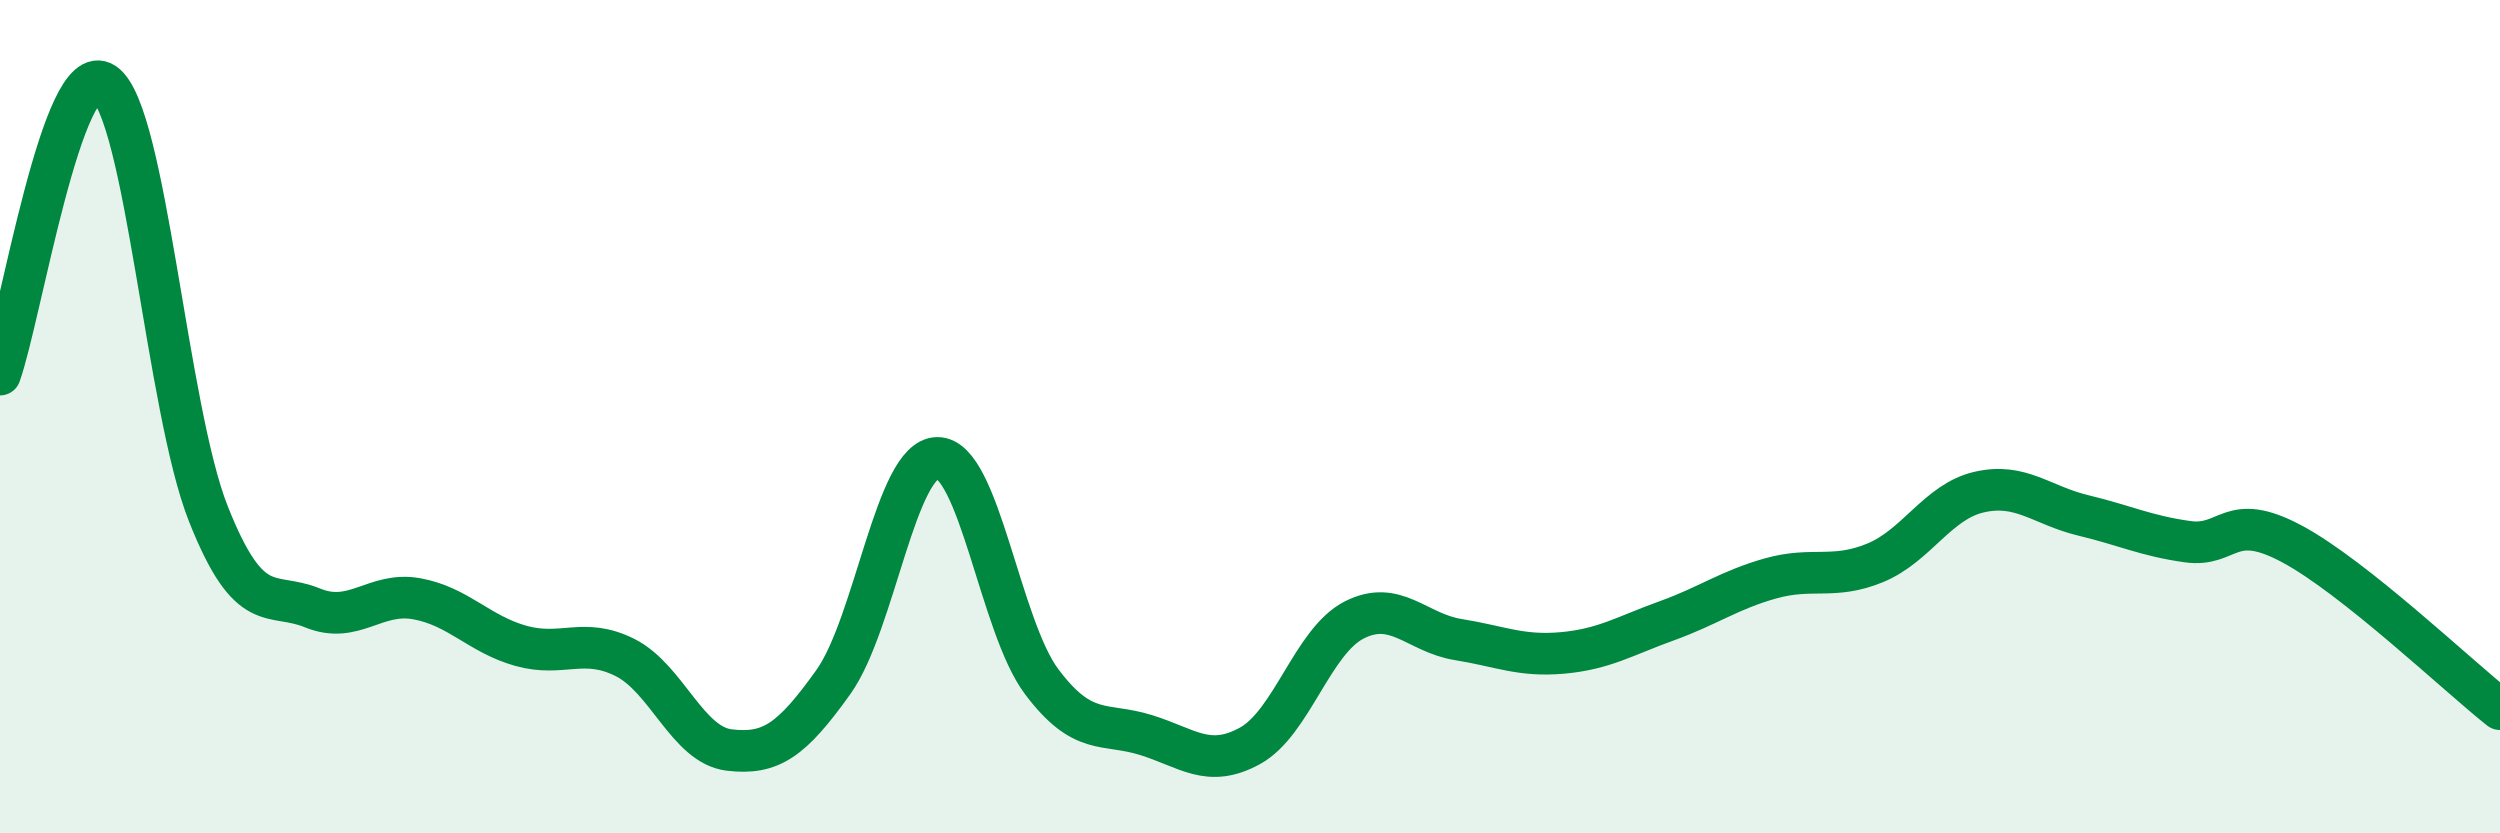 
    <svg width="60" height="20" viewBox="0 0 60 20" xmlns="http://www.w3.org/2000/svg">
      <path
        d="M 0,8.99 C 0.5,7.59 1.5,1.33 2.5,2 C 3.5,2.67 4,9.81 5,12.33 C 6,14.85 6.5,14.18 7.5,14.59 C 8.5,15 9,14.19 10,14.37 C 11,14.55 11.5,15.22 12.5,15.5 C 13.5,15.78 14,15.28 15,15.78 C 16,16.28 16.5,17.88 17.5,18 C 18.5,18.12 19,17.77 20,16.37 C 21,14.97 21.5,10.99 22.5,10.99 C 23.5,10.99 24,15.03 25,16.36 C 26,17.69 26.5,17.33 27.5,17.64 C 28.5,17.95 29,18.45 30,17.9 C 31,17.35 31.5,15.39 32.5,14.88 C 33.5,14.37 34,15.19 35,15.35 C 36,15.51 36.5,15.76 37.5,15.67 C 38.5,15.58 39,15.26 40,14.9 C 41,14.54 41.5,14.16 42.5,13.88 C 43.5,13.6 44,13.92 45,13.51 C 46,13.1 46.5,12.04 47.5,11.81 C 48.5,11.58 49,12.13 50,12.37 C 51,12.61 51.5,12.86 52.5,13 C 53.5,13.14 53.5,12.25 55,13.05 C 56.5,13.85 59,16.23 60,17.02L60 20L0 20Z"
        fill="#008740"
        opacity="0.1"
        stroke-linecap="round"
        stroke-linejoin="round"
      />
      <path
        d="M 0,8.99 C 0.5,7.59 1.5,1.33 2.5,2 C 3.5,2.67 4,9.81 5,12.33 C 6,14.85 6.5,14.18 7.5,14.59 C 8.5,15 9,14.19 10,14.37 C 11,14.55 11.5,15.22 12.5,15.5 C 13.5,15.78 14,15.28 15,15.78 C 16,16.28 16.5,17.88 17.5,18 C 18.5,18.12 19,17.77 20,16.37 C 21,14.97 21.5,10.99 22.5,10.99 C 23.5,10.99 24,15.03 25,16.36 C 26,17.69 26.5,17.33 27.5,17.64 C 28.5,17.95 29,18.45 30,17.9 C 31,17.35 31.5,15.39 32.5,14.88 C 33.5,14.37 34,15.19 35,15.35 C 36,15.51 36.5,15.76 37.5,15.67 C 38.5,15.58 39,15.26 40,14.9 C 41,14.54 41.5,14.16 42.5,13.88 C 43.5,13.6 44,13.92 45,13.51 C 46,13.1 46.5,12.04 47.5,11.81 C 48.5,11.58 49,12.13 50,12.37 C 51,12.61 51.5,12.86 52.5,13 C 53.5,13.14 53.5,12.25 55,13.05 C 56.5,13.85 59,16.23 60,17.02"
        stroke="#008740"
        stroke-width="1"
        fill="none"
        stroke-linecap="round"
        stroke-linejoin="round"
      />
    </svg>
  